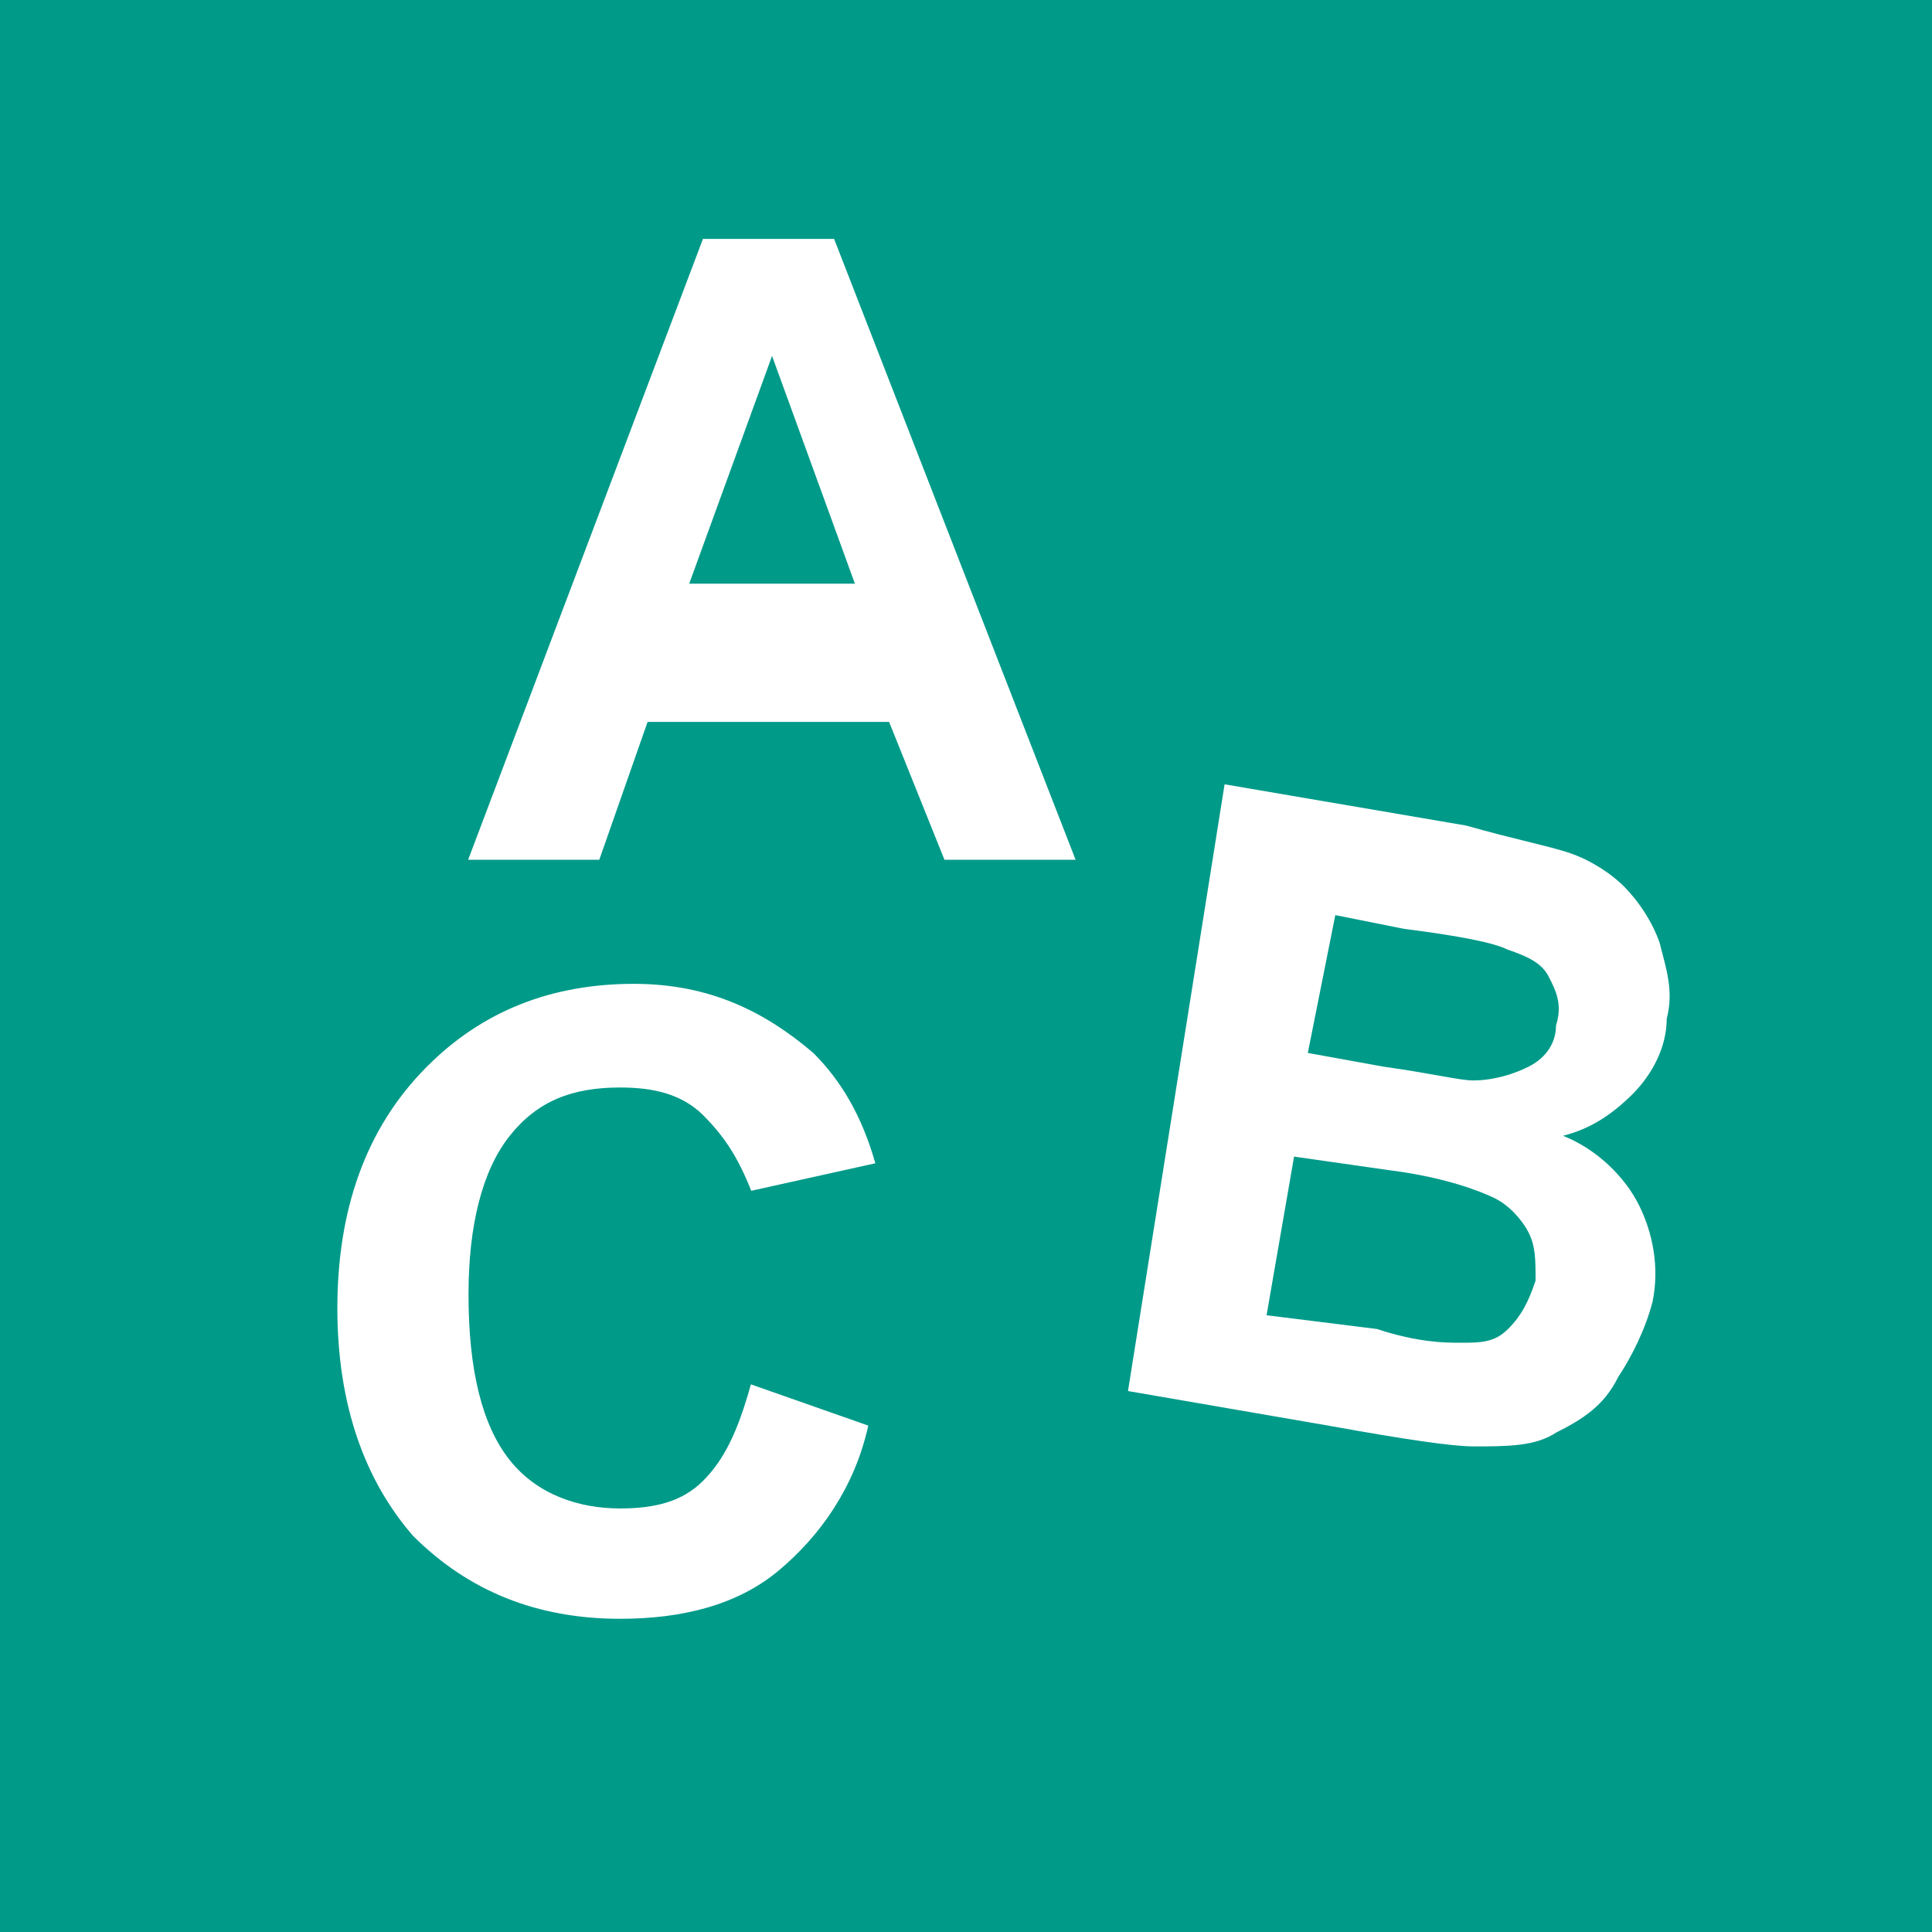 <?xml version="1.0" encoding="utf-8"?>
<!-- Generator: Adobe Illustrator 23.0.3, SVG Export Plug-In . SVG Version: 6.00 Build 0)  -->
<svg version="1.1" id="Calque_1" xmlns="http://www.w3.org/2000/svg" xmlns:xlink="http://www.w3.org/1999/xlink" x="0px" y="0px"
	 viewBox="0 0 520 520" enable-background="new 0 0 520 520" xml:space="preserve">
<rect fill="#009A89" width="520" height="520"/>
<path id="icon_90_" fill="#FFFFFF" d="M303.6,374.4l53.9,9.3c20.4,3.7,33.4,5.6,39,5.6c9.3,0,16.7,0,22.3-3.7
	c7.4-3.7,13-7.4,16.7-14.9c3.7-5.6,7.4-13,9.3-20.4c1.9-9.3,0-18.6-3.7-26s-11.1-14.9-20.4-18.6c7.4-1.9,13-5.6,18.6-11.1
	c5.6-5.6,9.3-13,9.3-20.4c1.9-7.4,0-13-1.9-20.4c-1.9-5.6-5.6-11.1-9.3-14.9s-9.3-7.4-14.9-9.3c-5.6-1.9-14.9-3.7-27.9-7.4l-65-11.1
	L303.6,374.4z M377.9,250c14.9,1.9,24.1,3.7,27.9,5.6c5.6,1.9,9.3,3.7,11.1,7.4c1.9,3.7,3.7,7.4,1.9,13c0,5.6-3.7,9.3-7.4,11.1
	c-3.7,1.9-9.3,3.7-14.9,3.7c-3.7,0-11.1-1.9-24.1-3.7l-20.4-3.7l7.4-37.1L377.9,250z M374.2,315c14.9,1.9,24.1,5.6,27.9,7.4
	s7.4,5.6,9.3,9.3c1.9,3.7,1.9,7.4,1.9,13c-1.9,5.6-3.7,9.3-7.4,13c-3.7,3.7-7.4,3.7-13,3.7c-3.7,0-11.1,0-22.3-3.7l-29.7-3.7
	l7.4-42.7L374.2,315z M189.2,398.6c-5.6,5.6-13,7.4-22.3,7.4c-11.1,0-22.3-3.7-29.7-13c-7.4-9.3-11.1-24.1-11.1-44.6
	c0-18.6,3.7-33.4,11.1-42.7c7.4-9.3,16.7-13,29.7-13c9.3,0,16.7,1.9,22.3,7.4c5.6,5.6,9.3,11.1,13,20.4l33.4-7.4
	c-3.7-13-9.3-22.3-16.7-29.7c-13-11.1-27.9-18.6-48.3-18.6c-22.3,0-40.9,7.4-55.7,22.3c-16.7,16.7-24.1,39-24.1,65
	s7.4,46.4,20.4,61.3c14.9,14.9,33.4,22.3,55.7,22.3c16.7,0,31.6-3.7,42.7-13c11.1-9.3,20.4-22.3,24.1-39l-31.6-11.1
	C198.5,385.6,194.8,393,189.2,398.6z M224.5,64.3h-35.3L126,231.4h35.3l13-37.1h65l14.9,37.1h35.3L224.5,64.3z M185.5,157.1
	l22.3-61.3l22.3,61.3H185.5z"/>
</svg>
